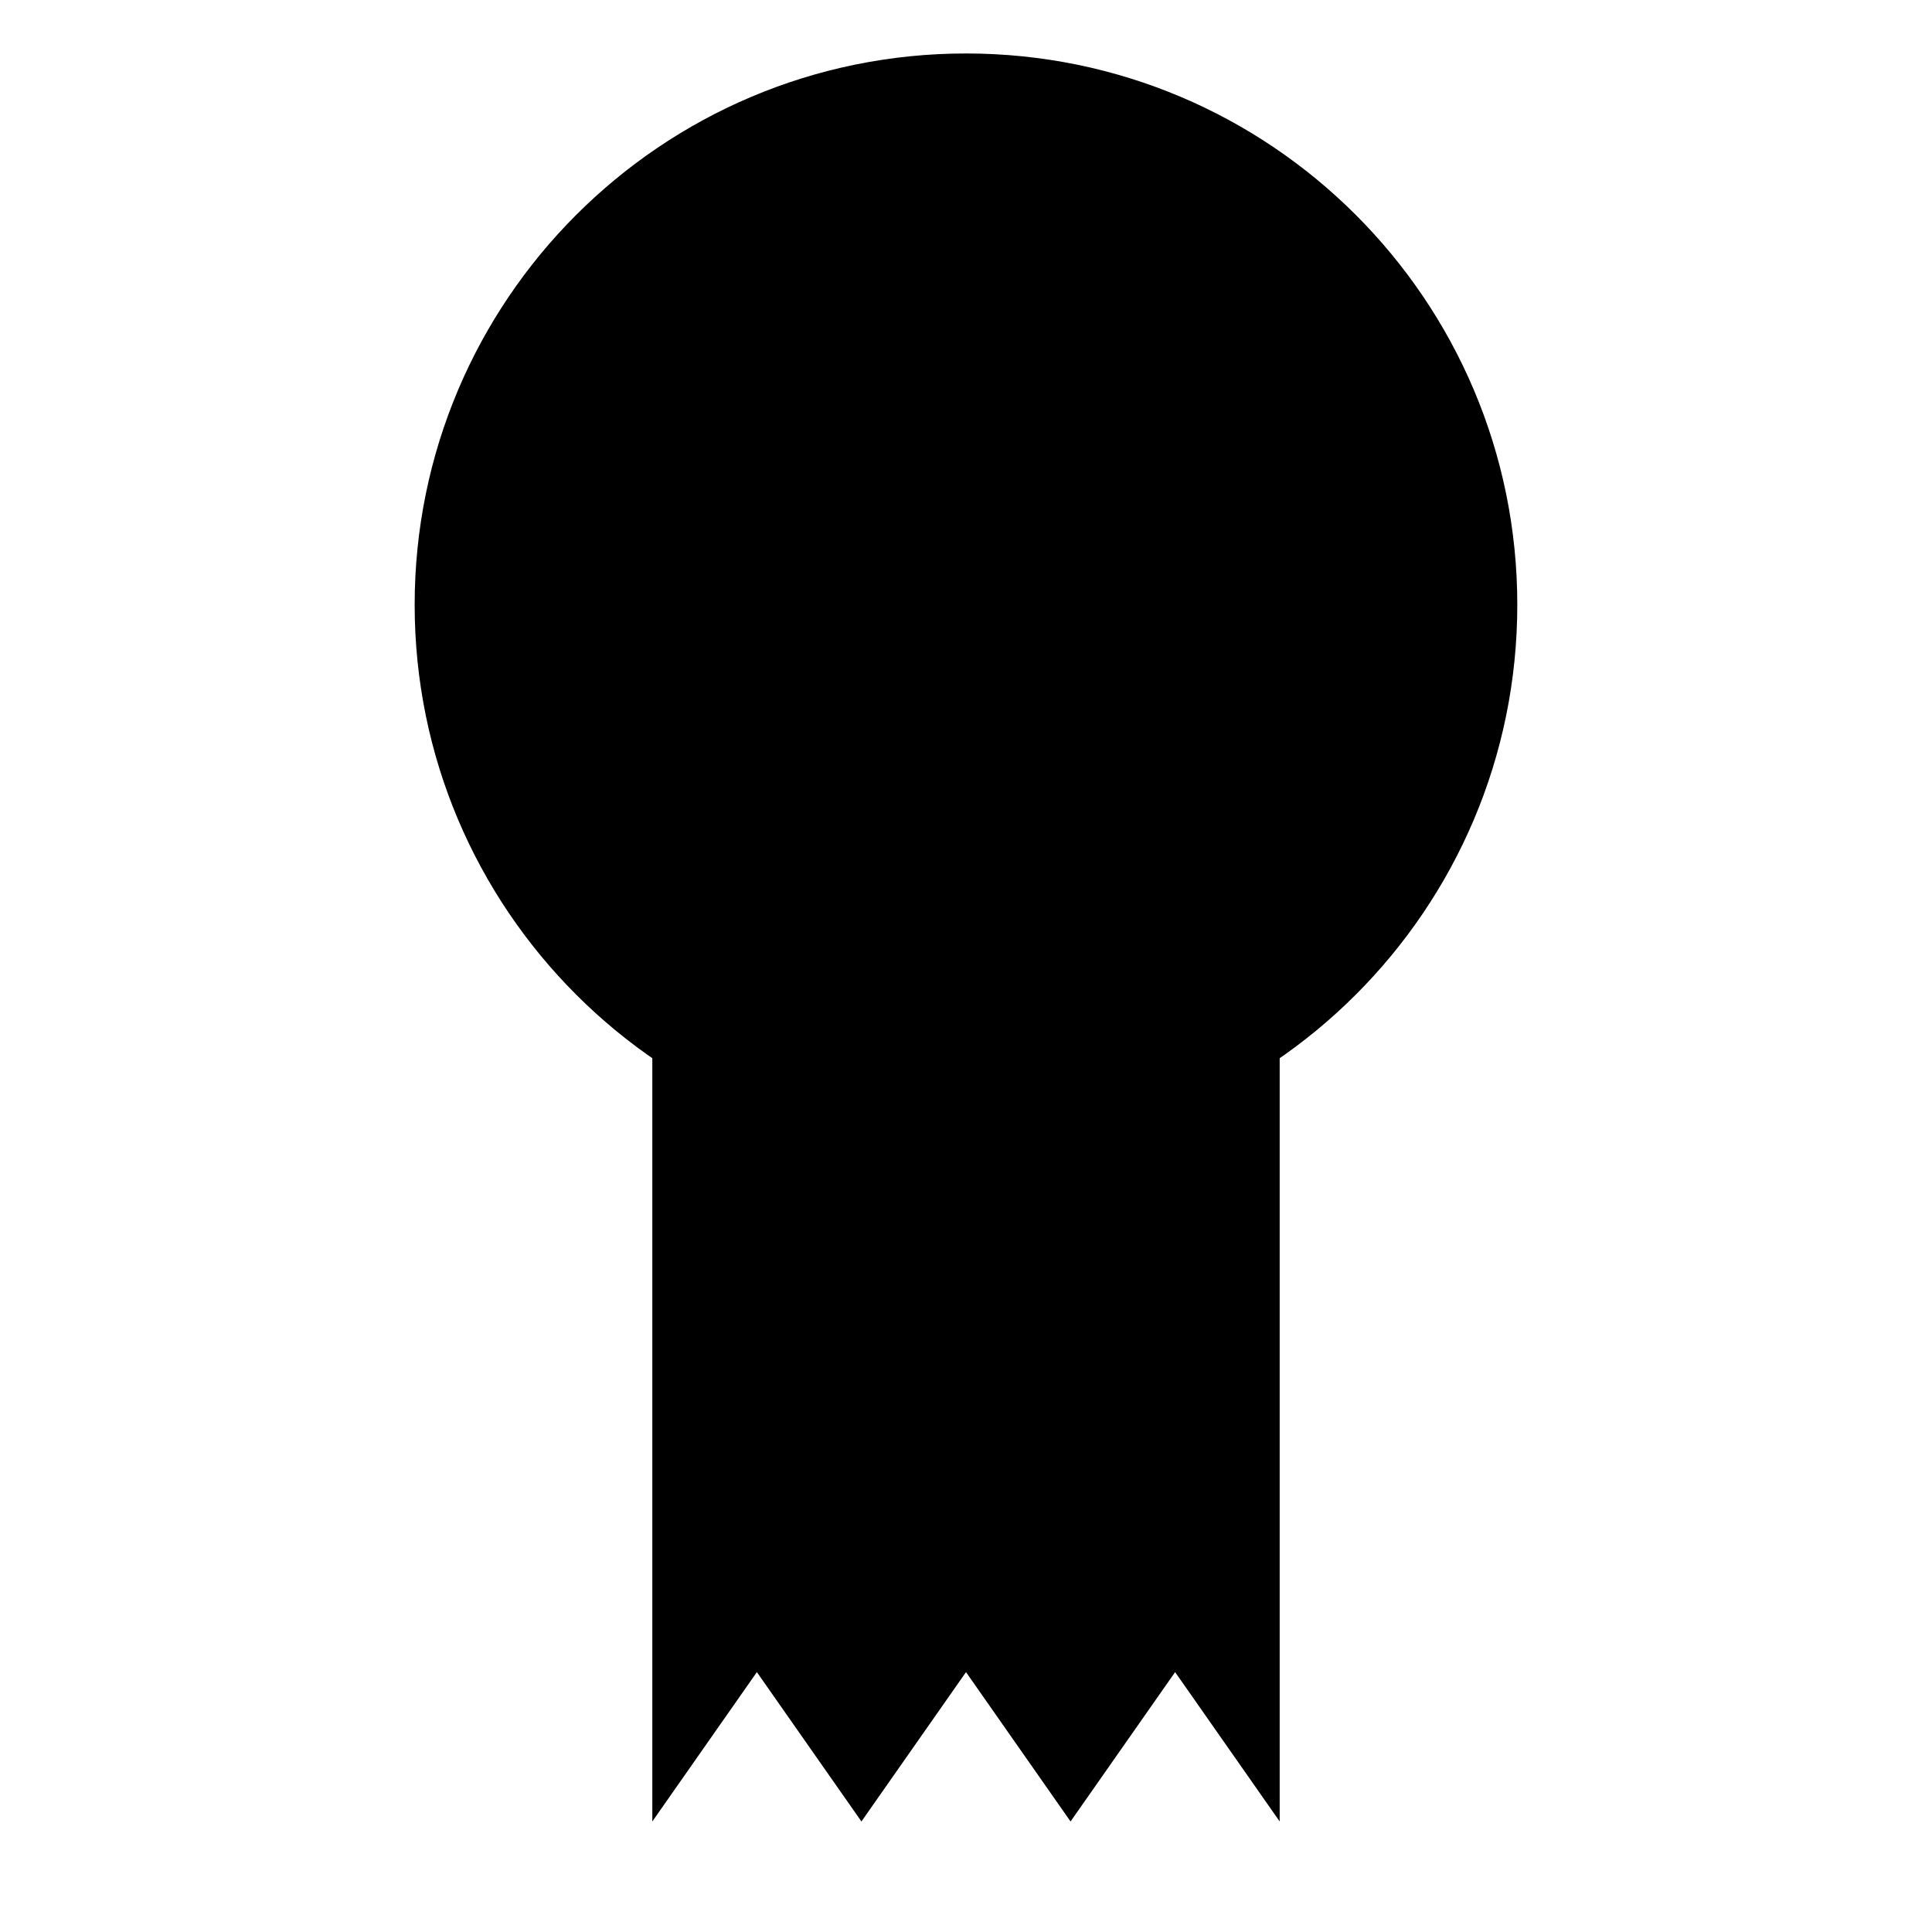 <?xml version="1.0" encoding="UTF-8"?>
<!-- Uploaded to: SVG Repo, www.svgrepo.com, Generator: SVG Repo Mixer Tools -->
<svg fill="#000000" width="800px" height="800px" version="1.1" viewBox="144 144 512 512" xmlns="http://www.w3.org/2000/svg">
 <g>
  <path d="m316.87 270.45h166.26v356.26l-27.711-39.582-27.711 39.582-27.707-39.582-27.711 39.582-27.711-39.582-27.707 39.582z"/>
  <path d="m546.1 304.27c0 80.691-65.41 146.11-146.1 146.11s-146.11-65.414-146.11-146.11c0-80.691 65.414-146.1 146.11-146.1s146.1 65.41 146.1 146.1"/>
 </g>
</svg>